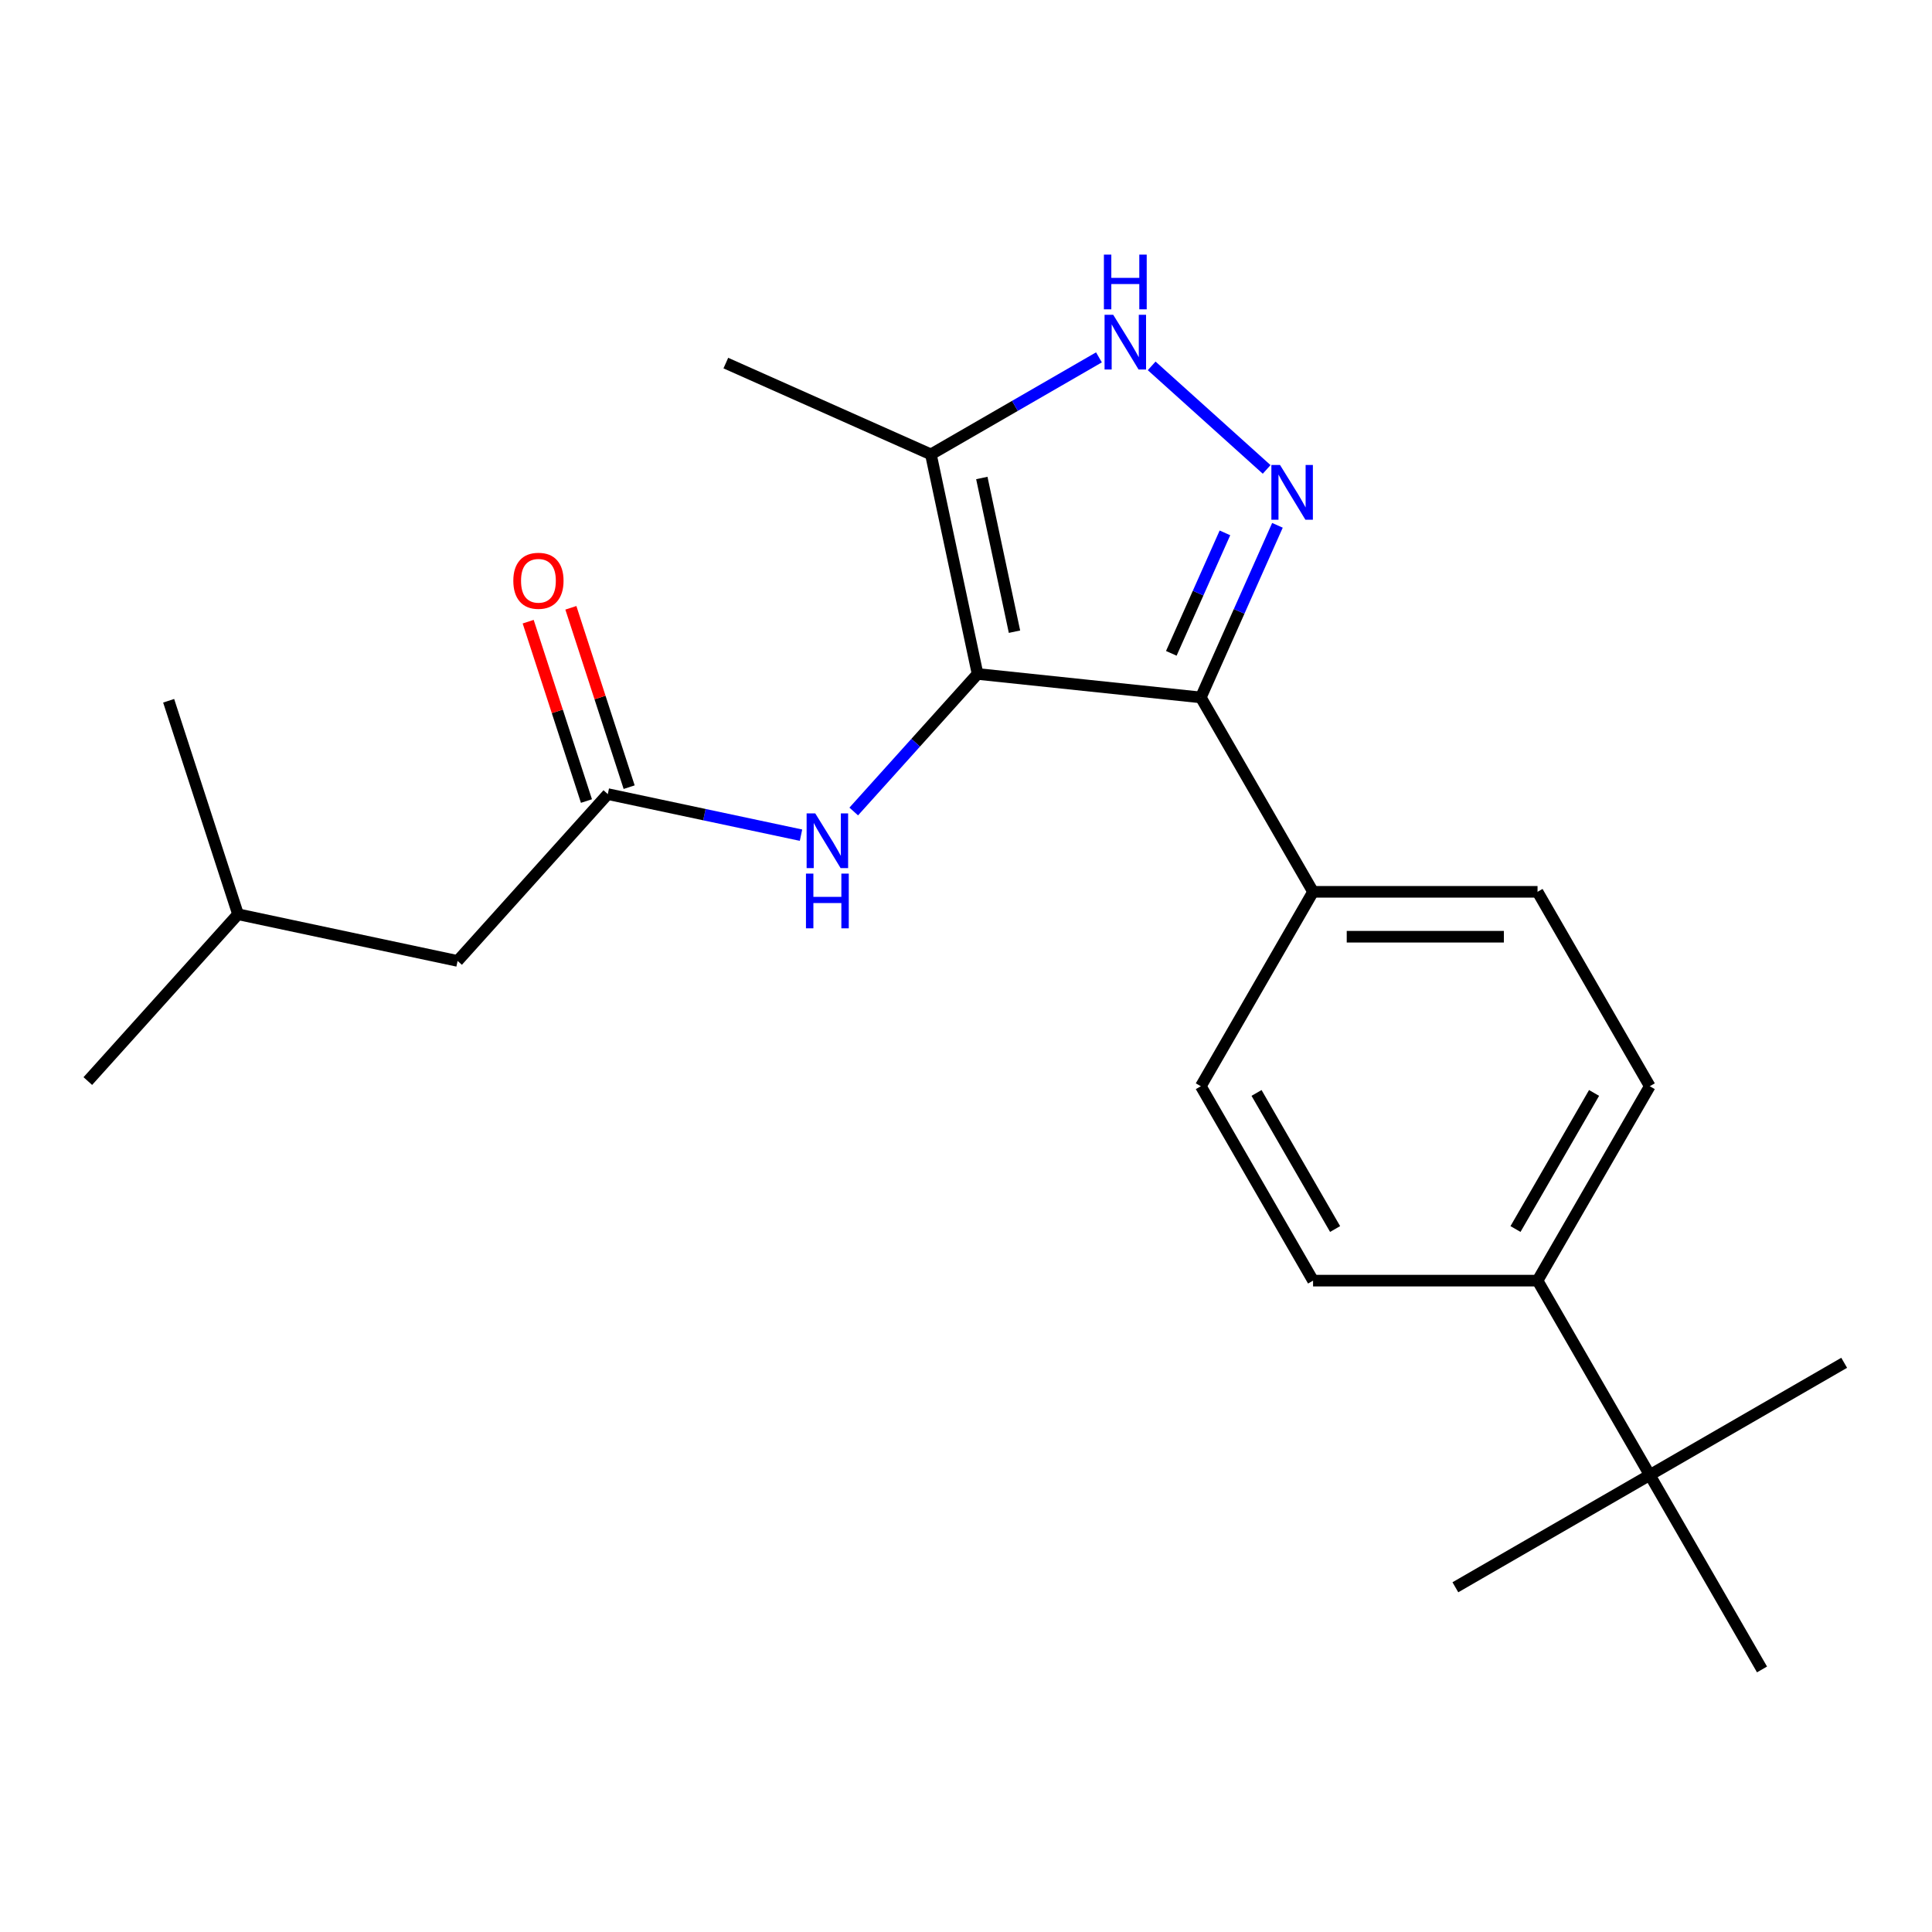<?xml version='1.0' encoding='iso-8859-1'?>
<svg version='1.1' baseProfile='full'
              xmlns='http://www.w3.org/2000/svg'
                      xmlns:rdkit='http://www.rdkit.org/xml'
                      xmlns:xlink='http://www.w3.org/1999/xlink'
                  xml:space='preserve'
width='1000px' height='1000px' viewBox='0 0 1000 1000'>
<!-- END OF HEADER -->
<rect style='opacity:1.0;fill:#FFFFFF;stroke:none' width='1000' height='1000' x='0' y='0'> </rect>
<path class='bond-0' d='M 621.544,360.984 L 679.639,461.607' style='fill:none;fill-rule:evenodd;stroke:#000000;stroke-width:6px;stroke-linecap:butt;stroke-linejoin:miter;stroke-opacity:1' />
<path class='bond-1' d='M 621.544,360.984 L 505.992,348.839' style='fill:none;fill-rule:evenodd;stroke:#000000;stroke-width:6px;stroke-linecap:butt;stroke-linejoin:miter;stroke-opacity:1' />
<path class='bond-2' d='M 621.544,360.984 L 641.375,316.445' style='fill:none;fill-rule:evenodd;stroke:#000000;stroke-width:6px;stroke-linecap:butt;stroke-linejoin:miter;stroke-opacity:1' />
<path class='bond-2' d='M 641.375,316.445 L 661.205,271.905' style='fill:none;fill-rule:evenodd;stroke:#0000FF;stroke-width:6px;stroke-linecap:butt;stroke-linejoin:miter;stroke-opacity:1' />
<path class='bond-2' d='M 606.265,338.171 L 620.146,306.993' style='fill:none;fill-rule:evenodd;stroke:#000000;stroke-width:6px;stroke-linecap:butt;stroke-linejoin:miter;stroke-opacity:1' />
<path class='bond-2' d='M 620.146,306.993 L 634.027,275.815' style='fill:none;fill-rule:evenodd;stroke:#0000FF;stroke-width:6px;stroke-linecap:butt;stroke-linejoin:miter;stroke-opacity:1' />
<path class='bond-3' d='M 505.992,348.839 L 481.835,235.189' style='fill:none;fill-rule:evenodd;stroke:#000000;stroke-width:6px;stroke-linecap:butt;stroke-linejoin:miter;stroke-opacity:1' />
<path class='bond-3' d='M 525.098,326.96 L 508.188,247.405' style='fill:none;fill-rule:evenodd;stroke:#000000;stroke-width:6px;stroke-linecap:butt;stroke-linejoin:miter;stroke-opacity:1' />
<path class='bond-4' d='M 505.992,348.839 L 473.941,384.435' style='fill:none;fill-rule:evenodd;stroke:#000000;stroke-width:6px;stroke-linecap:butt;stroke-linejoin:miter;stroke-opacity:1' />
<path class='bond-4' d='M 473.941,384.435 L 441.891,420.031' style='fill:none;fill-rule:evenodd;stroke:#0000FF;stroke-width:6px;stroke-linecap:butt;stroke-linejoin:miter;stroke-opacity:1' />
<path class='bond-5' d='M 481.835,235.189 L 525.324,210.081' style='fill:none;fill-rule:evenodd;stroke:#000000;stroke-width:6px;stroke-linecap:butt;stroke-linejoin:miter;stroke-opacity:1' />
<path class='bond-5' d='M 525.324,210.081 L 568.813,184.972' style='fill:none;fill-rule:evenodd;stroke:#0000FF;stroke-width:6px;stroke-linecap:butt;stroke-linejoin:miter;stroke-opacity:1' />
<path class='bond-6' d='M 481.835,235.189 L 375.691,187.931' style='fill:none;fill-rule:evenodd;stroke:#000000;stroke-width:6px;stroke-linecap:butt;stroke-linejoin:miter;stroke-opacity:1' />
<path class='bond-7' d='M 596.102,189.38 L 655.617,242.968' style='fill:none;fill-rule:evenodd;stroke:#0000FF;stroke-width:6px;stroke-linecap:butt;stroke-linejoin:miter;stroke-opacity:1' />
<path class='bond-8' d='M 236.85,497.373 L 123.2,473.216' style='fill:none;fill-rule:evenodd;stroke:#000000;stroke-width:6px;stroke-linecap:butt;stroke-linejoin:miter;stroke-opacity:1' />
<path class='bond-9' d='M 236.85,497.373 L 314.596,411.028' style='fill:none;fill-rule:evenodd;stroke:#000000;stroke-width:6px;stroke-linecap:butt;stroke-linejoin:miter;stroke-opacity:1' />
<path class='bond-10' d='M 414.601,432.284 L 364.599,421.656' style='fill:none;fill-rule:evenodd;stroke:#0000FF;stroke-width:6px;stroke-linecap:butt;stroke-linejoin:miter;stroke-opacity:1' />
<path class='bond-10' d='M 364.599,421.656 L 314.596,411.028' style='fill:none;fill-rule:evenodd;stroke:#000000;stroke-width:6px;stroke-linecap:butt;stroke-linejoin:miter;stroke-opacity:1' />
<path class='bond-11' d='M 325.646,407.437 L 310.564,361.018' style='fill:none;fill-rule:evenodd;stroke:#000000;stroke-width:6px;stroke-linecap:butt;stroke-linejoin:miter;stroke-opacity:1' />
<path class='bond-11' d='M 310.564,361.018 L 295.481,314.599' style='fill:none;fill-rule:evenodd;stroke:#FF0000;stroke-width:6px;stroke-linecap:butt;stroke-linejoin:miter;stroke-opacity:1' />
<path class='bond-11' d='M 303.546,414.618 L 288.463,368.199' style='fill:none;fill-rule:evenodd;stroke:#000000;stroke-width:6px;stroke-linecap:butt;stroke-linejoin:miter;stroke-opacity:1' />
<path class='bond-11' d='M 288.463,368.199 L 273.381,321.78' style='fill:none;fill-rule:evenodd;stroke:#FF0000;stroke-width:6px;stroke-linecap:butt;stroke-linejoin:miter;stroke-opacity:1' />
<path class='bond-12' d='M 123.2,473.216 L 45.455,559.561' style='fill:none;fill-rule:evenodd;stroke:#000000;stroke-width:6px;stroke-linecap:butt;stroke-linejoin:miter;stroke-opacity:1' />
<path class='bond-13' d='M 123.2,473.216 L 87.296,362.713' style='fill:none;fill-rule:evenodd;stroke:#000000;stroke-width:6px;stroke-linecap:butt;stroke-linejoin:miter;stroke-opacity:1' />
<path class='bond-14' d='M 853.923,562.23 L 795.828,662.853' style='fill:none;fill-rule:evenodd;stroke:#000000;stroke-width:6px;stroke-linecap:butt;stroke-linejoin:miter;stroke-opacity:1' />
<path class='bond-14' d='M 825.084,565.704 L 784.418,636.14' style='fill:none;fill-rule:evenodd;stroke:#000000;stroke-width:6px;stroke-linecap:butt;stroke-linejoin:miter;stroke-opacity:1' />
<path class='bond-15' d='M 853.923,562.23 L 795.828,461.607' style='fill:none;fill-rule:evenodd;stroke:#000000;stroke-width:6px;stroke-linecap:butt;stroke-linejoin:miter;stroke-opacity:1' />
<path class='bond-16' d='M 795.828,662.853 L 679.639,662.853' style='fill:none;fill-rule:evenodd;stroke:#000000;stroke-width:6px;stroke-linecap:butt;stroke-linejoin:miter;stroke-opacity:1' />
<path class='bond-17' d='M 795.828,662.853 L 853.923,763.475' style='fill:none;fill-rule:evenodd;stroke:#000000;stroke-width:6px;stroke-linecap:butt;stroke-linejoin:miter;stroke-opacity:1' />
<path class='bond-18' d='M 679.639,662.853 L 621.544,562.23' style='fill:none;fill-rule:evenodd;stroke:#000000;stroke-width:6px;stroke-linecap:butt;stroke-linejoin:miter;stroke-opacity:1' />
<path class='bond-18' d='M 691.049,636.14 L 650.383,565.704' style='fill:none;fill-rule:evenodd;stroke:#000000;stroke-width:6px;stroke-linecap:butt;stroke-linejoin:miter;stroke-opacity:1' />
<path class='bond-19' d='M 621.544,562.23 L 679.639,461.607' style='fill:none;fill-rule:evenodd;stroke:#000000;stroke-width:6px;stroke-linecap:butt;stroke-linejoin:miter;stroke-opacity:1' />
<path class='bond-20' d='M 679.639,461.607 L 795.828,461.607' style='fill:none;fill-rule:evenodd;stroke:#000000;stroke-width:6px;stroke-linecap:butt;stroke-linejoin:miter;stroke-opacity:1' />
<path class='bond-20' d='M 697.067,484.845 L 778.4,484.845' style='fill:none;fill-rule:evenodd;stroke:#000000;stroke-width:6px;stroke-linecap:butt;stroke-linejoin:miter;stroke-opacity:1' />
<path class='bond-21' d='M 853.923,763.475 L 753.3,821.57' style='fill:none;fill-rule:evenodd;stroke:#000000;stroke-width:6px;stroke-linecap:butt;stroke-linejoin:miter;stroke-opacity:1' />
<path class='bond-22' d='M 853.923,763.475 L 954.545,705.381' style='fill:none;fill-rule:evenodd;stroke:#000000;stroke-width:6px;stroke-linecap:butt;stroke-linejoin:miter;stroke-opacity:1' />
<path class='bond-23' d='M 853.923,763.475 L 912.017,864.098' style='fill:none;fill-rule:evenodd;stroke:#000000;stroke-width:6px;stroke-linecap:butt;stroke-linejoin:miter;stroke-opacity:1' />
<path  class='atom-3' d='M 576.198 162.935
L 585.478 177.935
Q 586.398 179.415, 587.878 182.095
Q 589.358 184.775, 589.438 184.935
L 589.438 162.935
L 593.198 162.935
L 593.198 191.255
L 589.318 191.255
L 579.358 174.855
Q 578.198 172.935, 576.958 170.735
Q 575.758 168.535, 575.398 167.855
L 575.398 191.255
L 571.718 191.255
L 571.718 162.935
L 576.198 162.935
' fill='#0000FF'/>
<path  class='atom-3' d='M 571.378 131.783
L 575.218 131.783
L 575.218 143.823
L 589.698 143.823
L 589.698 131.783
L 593.538 131.783
L 593.538 160.103
L 589.698 160.103
L 589.698 147.023
L 575.218 147.023
L 575.218 160.103
L 571.378 160.103
L 571.378 131.783
' fill='#0000FF'/>
<path  class='atom-4' d='M 662.543 240.68
L 671.823 255.68
Q 672.743 257.16, 674.223 259.84
Q 675.703 262.52, 675.783 262.68
L 675.783 240.68
L 679.543 240.68
L 679.543 269
L 675.663 269
L 665.703 252.6
Q 664.543 250.68, 663.303 248.48
Q 662.103 246.28, 661.743 245.6
L 661.743 269
L 658.063 269
L 658.063 240.68
L 662.543 240.68
' fill='#0000FF'/>
<path  class='atom-6' d='M 421.986 421.025
L 431.266 436.025
Q 432.186 437.505, 433.666 440.185
Q 435.146 442.865, 435.226 443.025
L 435.226 421.025
L 438.986 421.025
L 438.986 449.345
L 435.106 449.345
L 425.146 432.945
Q 423.986 431.025, 422.746 428.825
Q 421.546 426.625, 421.186 425.945
L 421.186 449.345
L 417.506 449.345
L 417.506 421.025
L 421.986 421.025
' fill='#0000FF'/>
<path  class='atom-6' d='M 417.166 452.177
L 421.006 452.177
L 421.006 464.217
L 435.486 464.217
L 435.486 452.177
L 439.326 452.177
L 439.326 480.497
L 435.486 480.497
L 435.486 467.417
L 421.006 467.417
L 421.006 480.497
L 417.166 480.497
L 417.166 452.177
' fill='#0000FF'/>
<path  class='atom-8' d='M 265.692 300.605
Q 265.692 293.805, 269.052 290.005
Q 272.412 286.205, 278.692 286.205
Q 284.972 286.205, 288.332 290.005
Q 291.692 293.805, 291.692 300.605
Q 291.692 307.485, 288.292 311.405
Q 284.892 315.285, 278.692 315.285
Q 272.452 315.285, 269.052 311.405
Q 265.692 307.525, 265.692 300.605
M 278.692 312.085
Q 283.012 312.085, 285.332 309.205
Q 287.692 306.285, 287.692 300.605
Q 287.692 295.045, 285.332 292.245
Q 283.012 289.405, 278.692 289.405
Q 274.372 289.405, 272.012 292.205
Q 269.692 295.005, 269.692 300.605
Q 269.692 306.325, 272.012 309.205
Q 274.372 312.085, 278.692 312.085
' fill='#FF0000'/>
</svg>
